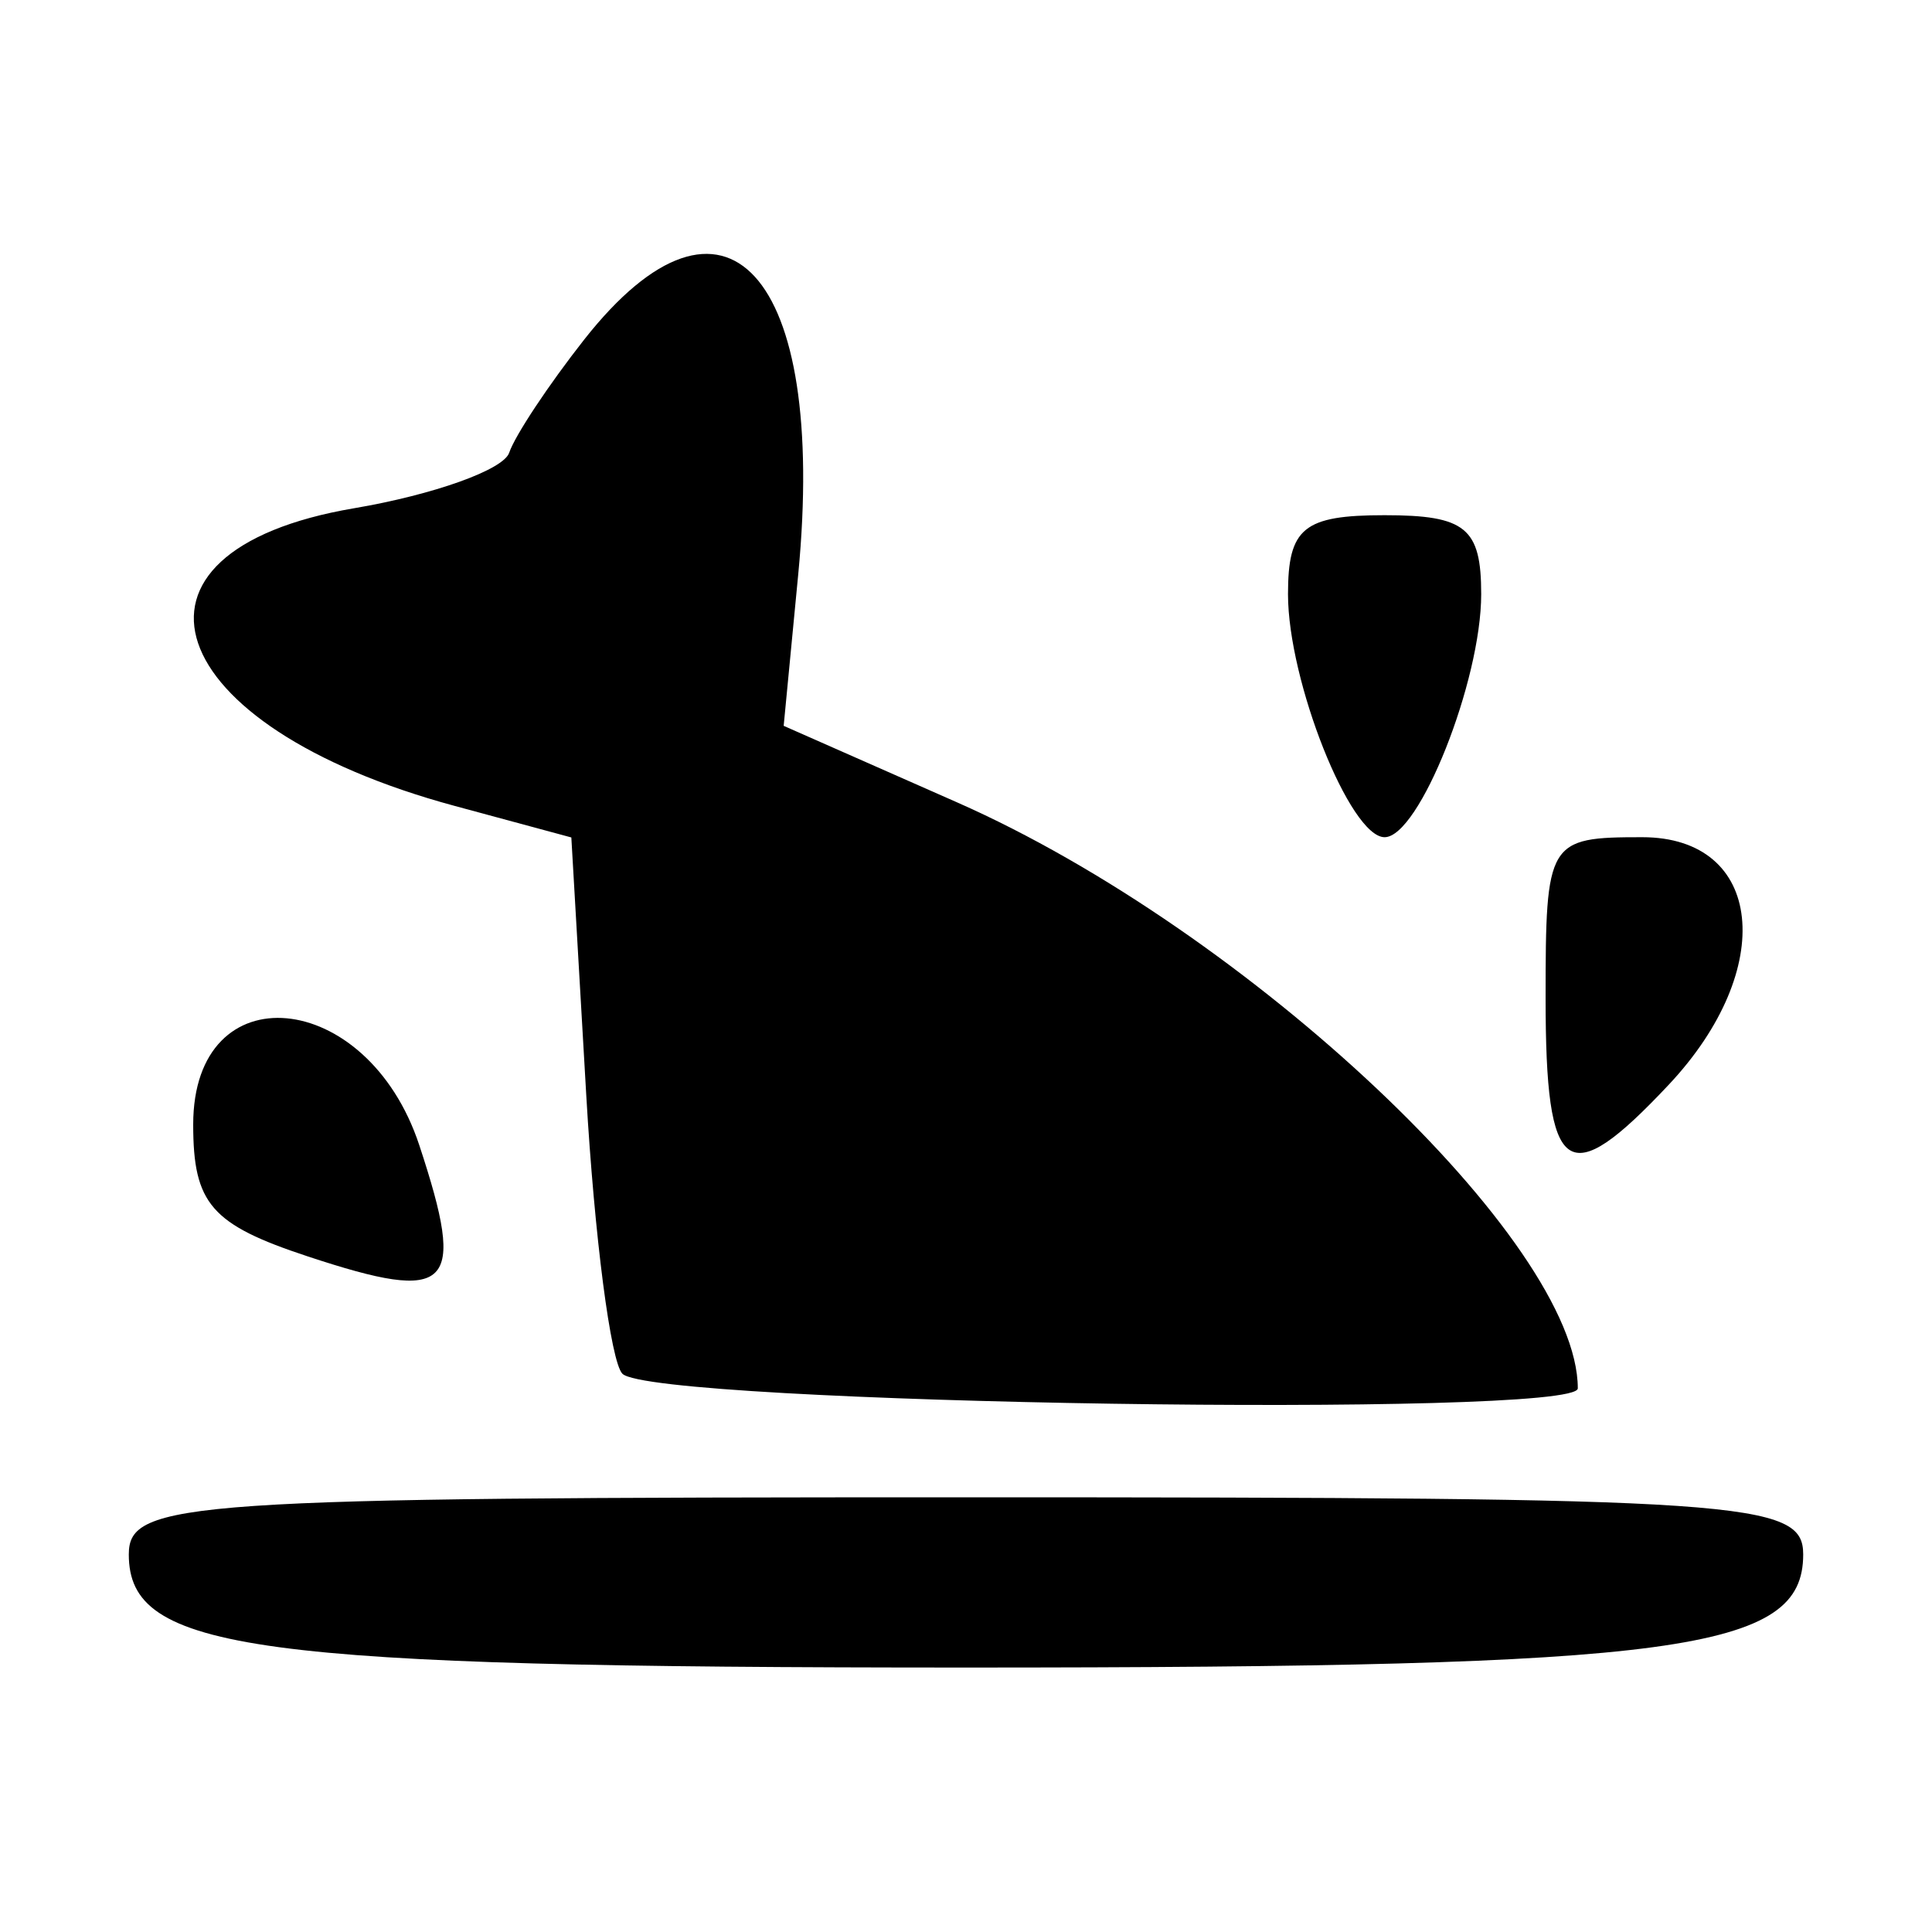 <svg xmlns="http://www.w3.org/2000/svg" xmlns:xlink="http://www.w3.org/1999/xlink" id="svg" width="400" height="400" viewBox="0, 0, 400,400"><g id="svgg"><path id="path0" d="M120.928 70.335 C 113.573 79.685,106.595 90.215,105.422 93.735 C 104.249 97.254,89.799 102.426,73.311 105.227 C 20.680 114.168,32.893 150.298,94.145 166.859 L 118.290 173.387 121.376 226.703 C 123.074 256.026,126.443 281.999,128.864 284.420 C 135.165 290.721,326.667 293.653,326.667 287.449 C 326.667 257.091,258.531 192.768,198.143 166.117 L 162.251 150.277 165.272 118.833 C 171.267 56.443,150.081 33.272,120.928 70.335 M266.667 123.020 C 266.667 141.010,279.515 173.333,286.667 173.333 C 293.818 173.333,306.667 141.010,306.667 123.020 C 306.667 109.294,303.453 106.667,286.667 106.667 C 269.880 106.667,266.667 109.294,266.667 123.020 M320.000 206.667 C 320.000 243.917,324.417 247.017,345.505 224.570 C 368.067 200.554,365.142 173.333,340.000 173.333 C 320.444 173.333,320.000 174.074,320.000 206.667 M40.000 232.816 C 40.000 249.241,43.733 253.531,63.780 260.147 C 93.496 269.955,96.621 266.829,86.814 237.113 C 76.029 204.435,40.000 201.128,40.000 232.816 M26.667 321.832 C 26.667 341.832,51.955 345.248,200.000 345.248 C 348.045 345.248,373.333 341.832,373.333 321.832 C 373.333 310.804,361.556 310.000,200.000 310.000 C 38.444 310.000,26.667 310.804,26.667 321.832 " stroke="none" fill="#000000" fill-rule="evenodd"></path></g></svg>